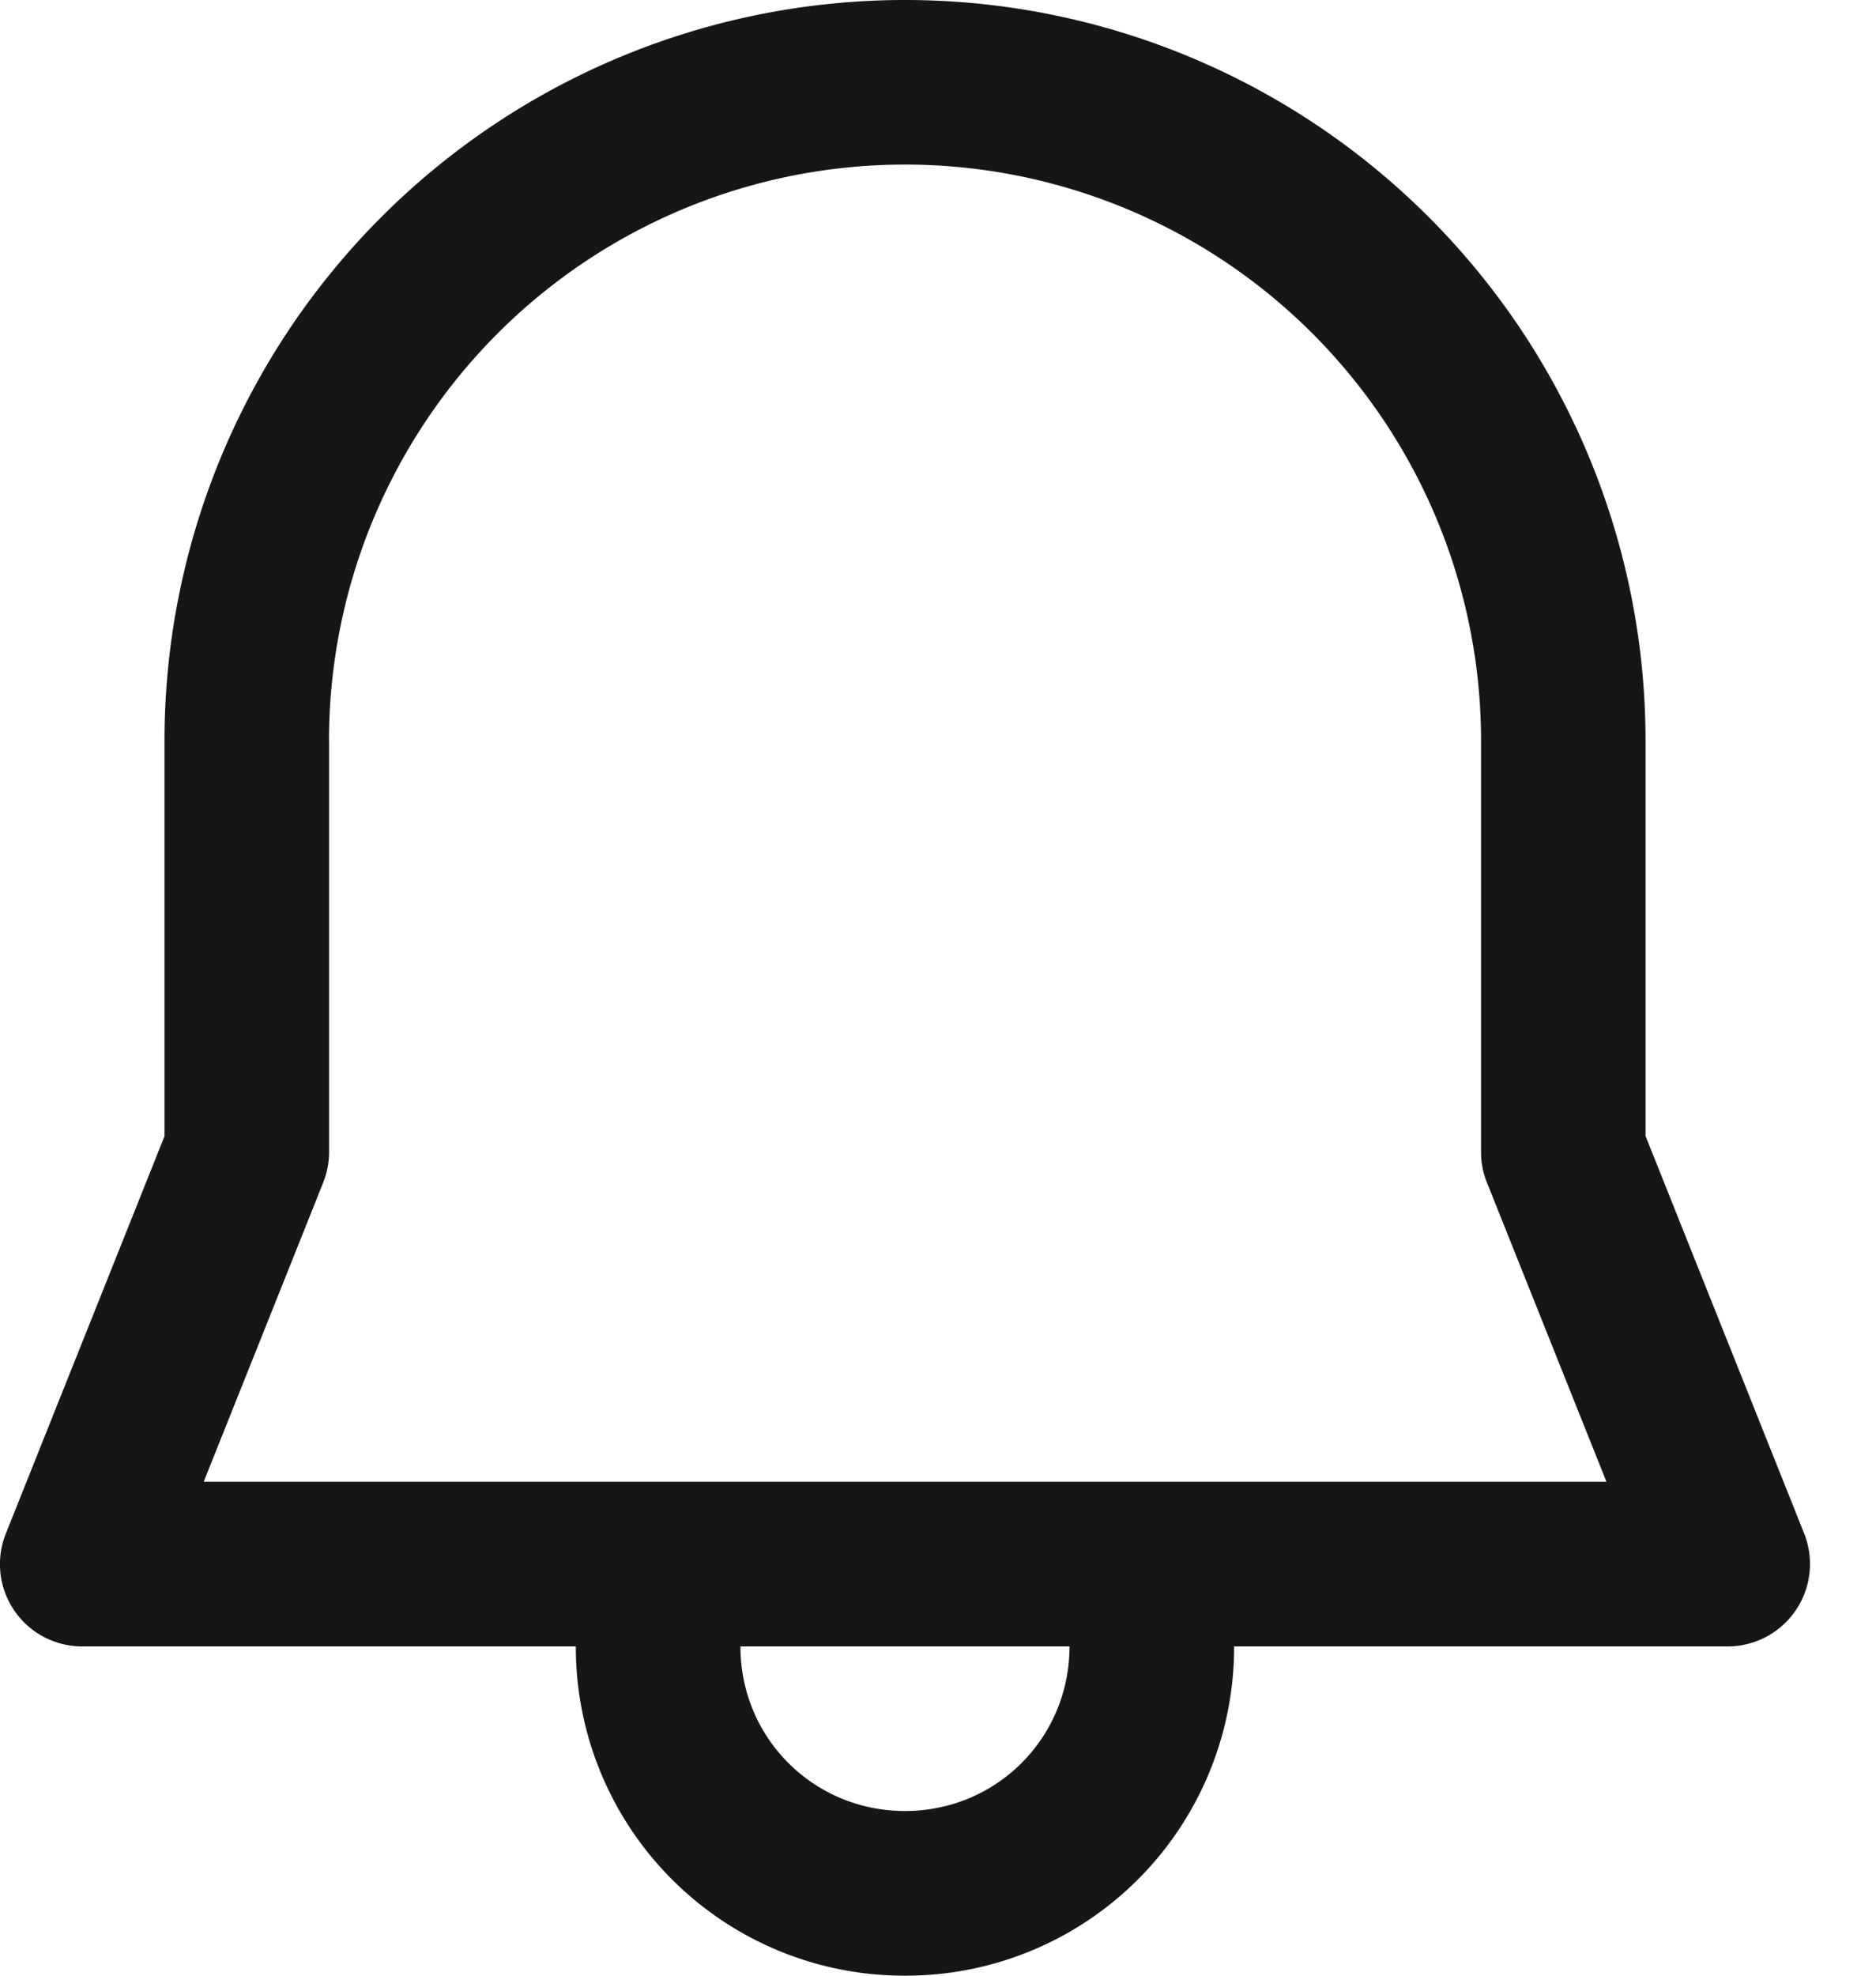 <svg width="19" height="20" viewBox="0 0 19 20" xmlns="http://www.w3.org/2000/svg">
    <path d="M9.166 0a7.5 7.5 0 0 0-7.5 7.5v4.002L.059 15.525a.833.833 0 0 0 .773 1.142h5A3.326 3.326 0 0 0 9.166 20a3.326 3.326 0 0 0 3.333-3.333h5a.835.835 0 0 0 .774-1.142L16.666 11.5v-4a7.5 7.5 0 0 0-7.5-7.5zm1.666 16.667c0 .926-.74 1.666-1.666 1.666-.927 0-1.667-.74-1.667-1.666h3.333zM3.332 7.5A5.834 5.834 0 0 1 15 7.5v4.163c0 .106.02.21.06.309L16.27 15H2.063l1.21-3.028a.836.836 0 0 0 .06-.309V7.5z" fill="#161616" fill-rule="nonzero"/>
</svg>

